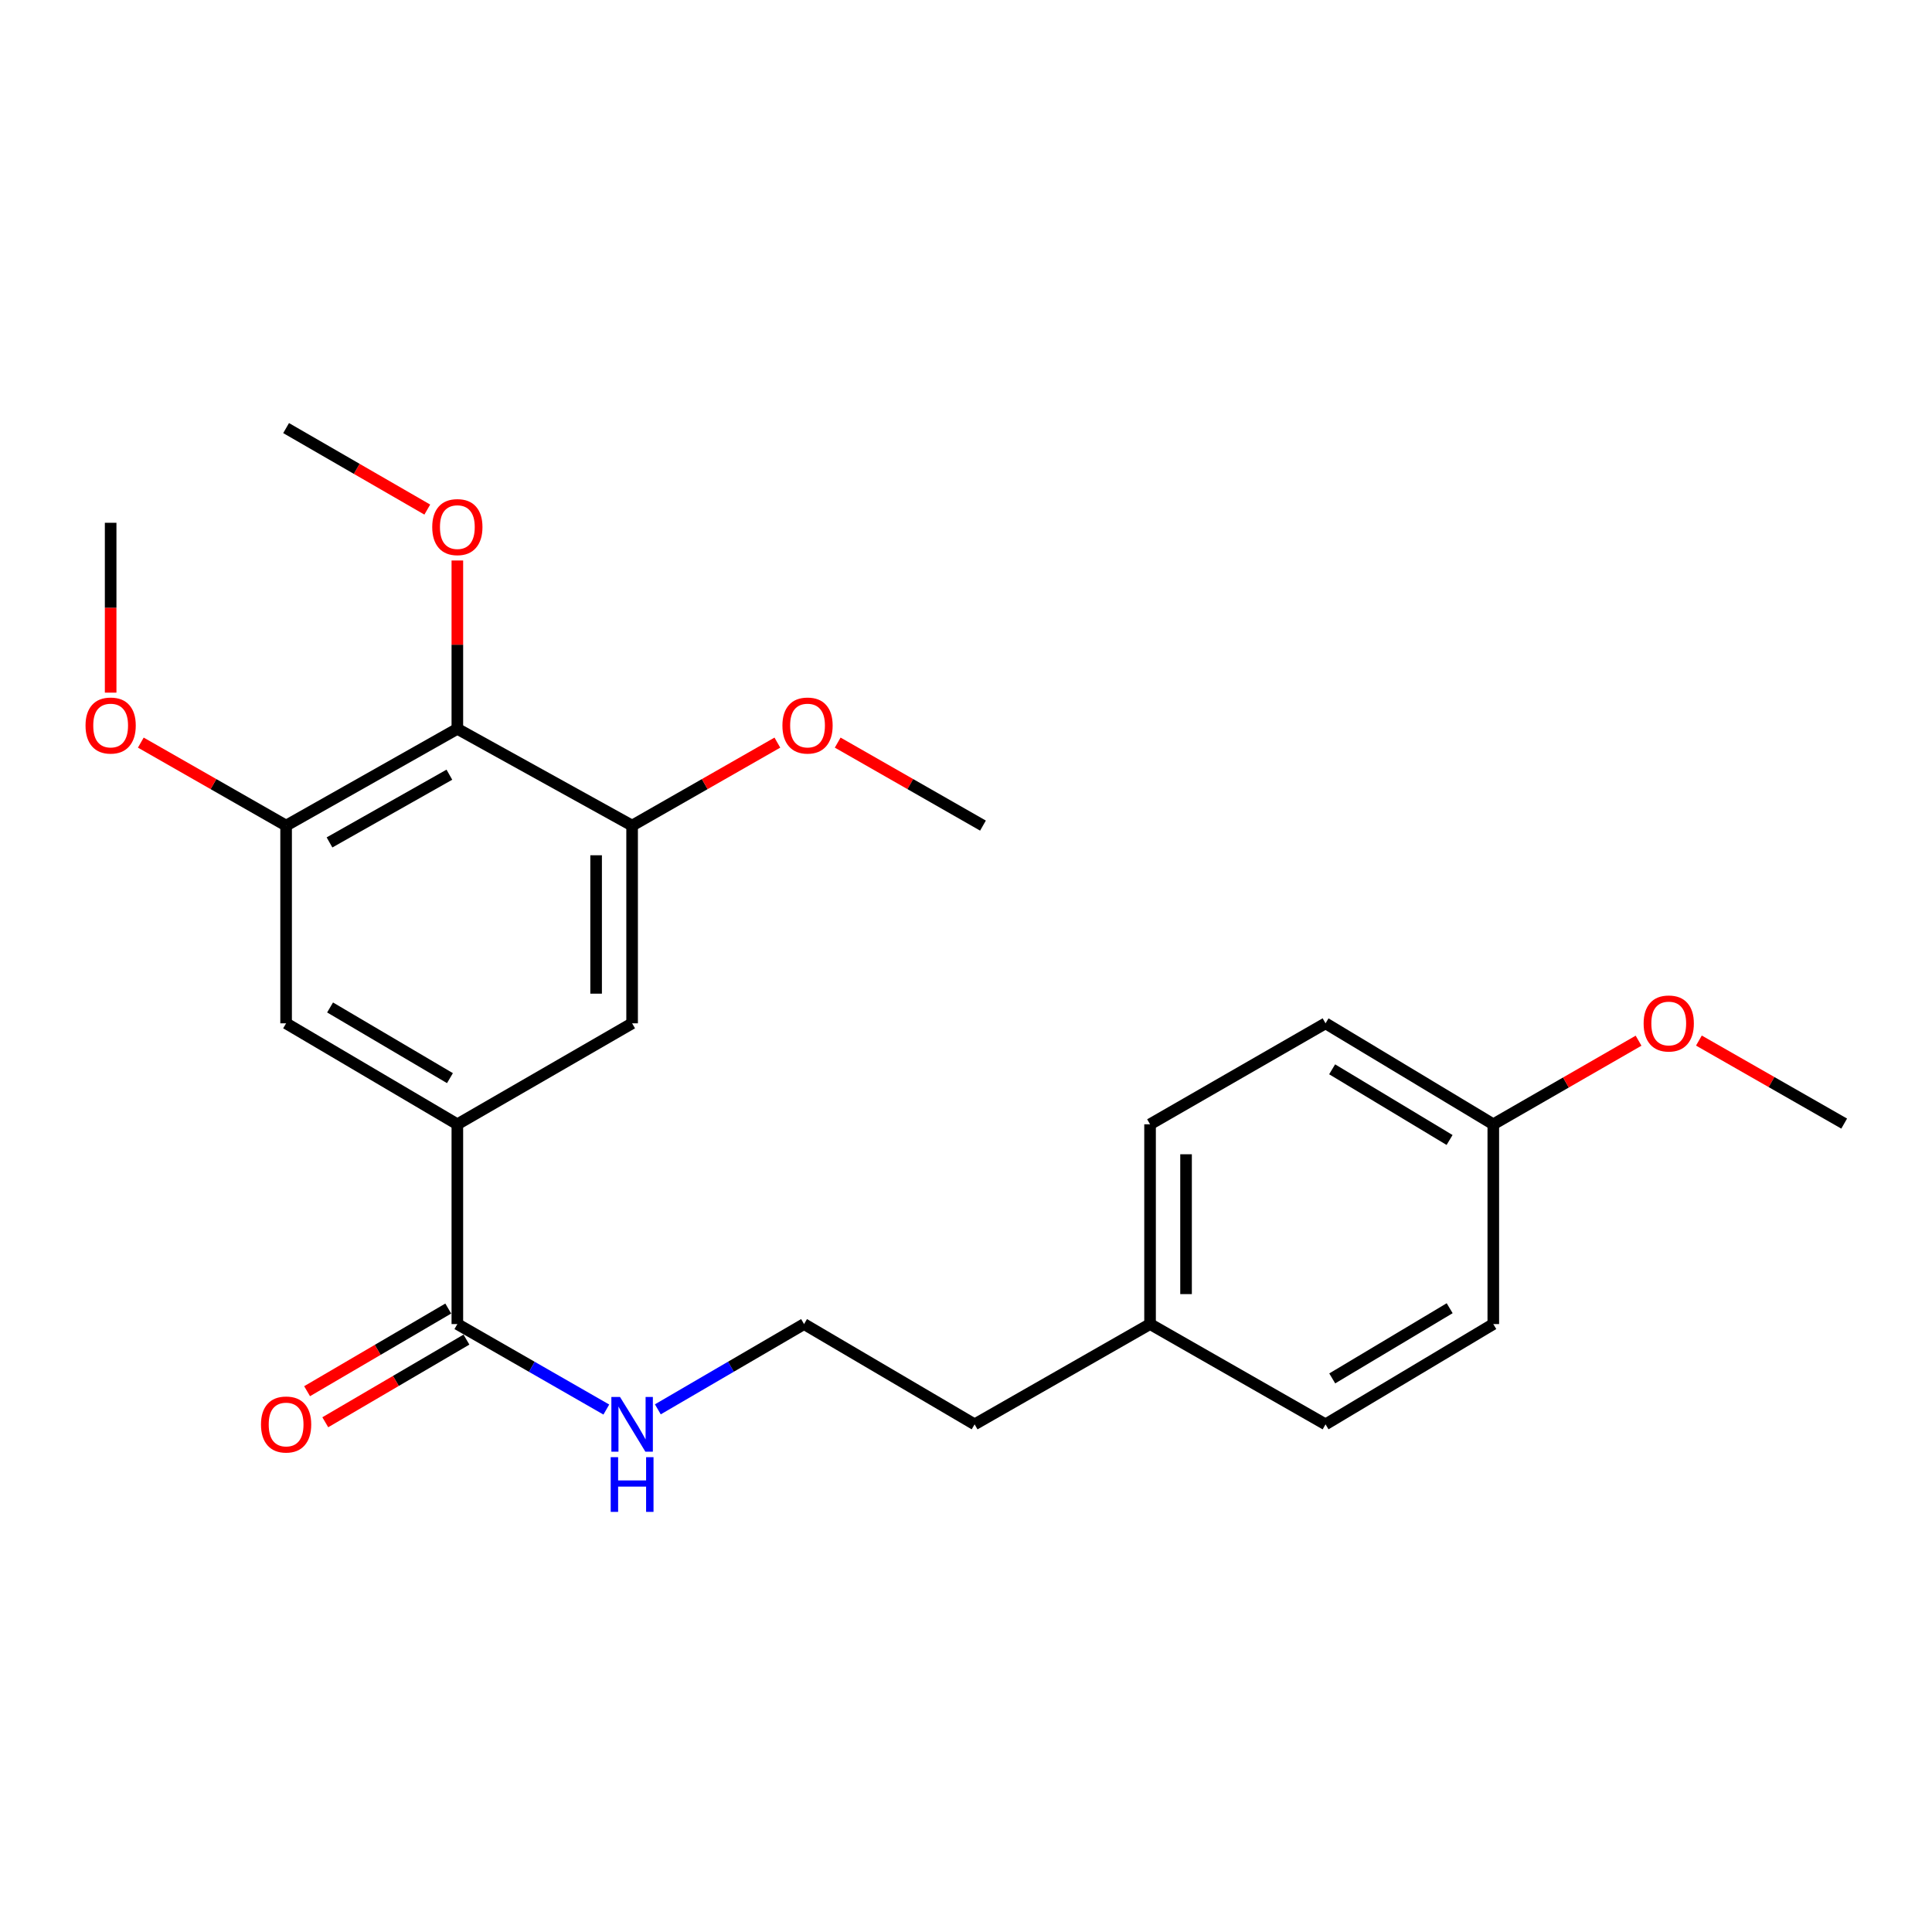 <?xml version='1.0' encoding='iso-8859-1'?>
<svg version='1.1' baseProfile='full'
              xmlns='http://www.w3.org/2000/svg'
                      xmlns:rdkit='http://www.rdkit.org/xml'
                      xmlns:xlink='http://www.w3.org/1999/xlink'
                  xml:space='preserve'
width='1000px' height='1000px' viewBox='0 0 1000 1000'>
<!-- END OF HEADER -->
<rect style='opacity:1.0;fill:#FFFFFF;stroke:none' width='1000' height='1000' x='0' y='0'> </rect>
<path class='bond-1' d='M 236.724,377.244 L 148.089,427.332' style='fill:none;fill-rule:evenodd;stroke:#000000;stroke-width:6px;stroke-linecap:butt;stroke-linejoin:miter;stroke-opacity:1' />
<path class='bond-1' d='M 232.595,400.978 L 170.551,436.039' style='fill:none;fill-rule:evenodd;stroke:#000000;stroke-width:6px;stroke-linecap:butt;stroke-linejoin:miter;stroke-opacity:1' />
<path class='bond-2' d='M 236.724,377.244 L 327.18,427.332' style='fill:none;fill-rule:evenodd;stroke:#000000;stroke-width:6px;stroke-linecap:butt;stroke-linejoin:miter;stroke-opacity:1' />
<path class='bond-8' d='M 236.724,377.244 L 236.724,333.679' style='fill:none;fill-rule:evenodd;stroke:#000000;stroke-width:6px;stroke-linecap:butt;stroke-linejoin:miter;stroke-opacity:1' />
<path class='bond-8' d='M 236.724,333.679 L 236.724,290.114' style='fill:none;fill-rule:evenodd;stroke:#FF0000;stroke-width:6px;stroke-linecap:butt;stroke-linejoin:miter;stroke-opacity:1' />
<path class='bond-0' d='M 236.724,581.932 L 327.18,529.671' style='fill:none;fill-rule:evenodd;stroke:#000000;stroke-width:6px;stroke-linecap:butt;stroke-linejoin:miter;stroke-opacity:1' />
<path class='bond-3' d='M 236.724,581.932 L 236.724,685.337' style='fill:none;fill-rule:evenodd;stroke:#000000;stroke-width:6px;stroke-linecap:butt;stroke-linejoin:miter;stroke-opacity:1' />
<path class='bond-24' d='M 236.724,581.932 L 148.089,529.671' style='fill:none;fill-rule:evenodd;stroke:#000000;stroke-width:6px;stroke-linecap:butt;stroke-linejoin:miter;stroke-opacity:1' />
<path class='bond-24' d='M 232.892,558.044 L 170.848,521.461' style='fill:none;fill-rule:evenodd;stroke:#000000;stroke-width:6px;stroke-linecap:butt;stroke-linejoin:miter;stroke-opacity:1' />
<path class='bond-4' d='M 148.089,427.332 L 148.089,529.671' style='fill:none;fill-rule:evenodd;stroke:#000000;stroke-width:6px;stroke-linecap:butt;stroke-linejoin:miter;stroke-opacity:1' />
<path class='bond-9' d='M 148.089,427.332 L 110.487,405.852' style='fill:none;fill-rule:evenodd;stroke:#000000;stroke-width:6px;stroke-linecap:butt;stroke-linejoin:miter;stroke-opacity:1' />
<path class='bond-9' d='M 110.487,405.852 L 72.885,384.373' style='fill:none;fill-rule:evenodd;stroke:#FF0000;stroke-width:6px;stroke-linecap:butt;stroke-linejoin:miter;stroke-opacity:1' />
<path class='bond-5' d='M 327.18,427.332 L 327.18,529.671' style='fill:none;fill-rule:evenodd;stroke:#000000;stroke-width:6px;stroke-linecap:butt;stroke-linejoin:miter;stroke-opacity:1' />
<path class='bond-5' d='M 308.548,442.683 L 308.548,514.32' style='fill:none;fill-rule:evenodd;stroke:#000000;stroke-width:6px;stroke-linecap:butt;stroke-linejoin:miter;stroke-opacity:1' />
<path class='bond-10' d='M 327.18,427.332 L 364.772,405.853' style='fill:none;fill-rule:evenodd;stroke:#000000;stroke-width:6px;stroke-linecap:butt;stroke-linejoin:miter;stroke-opacity:1' />
<path class='bond-10' d='M 364.772,405.853 L 402.363,384.375' style='fill:none;fill-rule:evenodd;stroke:#FF0000;stroke-width:6px;stroke-linecap:butt;stroke-linejoin:miter;stroke-opacity:1' />
<path class='bond-6' d='M 232.016,677.298 L 195.483,698.69' style='fill:none;fill-rule:evenodd;stroke:#000000;stroke-width:6px;stroke-linecap:butt;stroke-linejoin:miter;stroke-opacity:1' />
<path class='bond-6' d='M 195.483,698.69 L 158.95,720.082' style='fill:none;fill-rule:evenodd;stroke:#FF0000;stroke-width:6px;stroke-linecap:butt;stroke-linejoin:miter;stroke-opacity:1' />
<path class='bond-6' d='M 241.431,693.376 L 204.897,714.768' style='fill:none;fill-rule:evenodd;stroke:#000000;stroke-width:6px;stroke-linecap:butt;stroke-linejoin:miter;stroke-opacity:1' />
<path class='bond-6' d='M 204.897,714.768 L 168.364,736.16' style='fill:none;fill-rule:evenodd;stroke:#FF0000;stroke-width:6px;stroke-linecap:butt;stroke-linejoin:miter;stroke-opacity:1' />
<path class='bond-7' d='M 236.724,685.337 L 275.278,707.458' style='fill:none;fill-rule:evenodd;stroke:#000000;stroke-width:6px;stroke-linecap:butt;stroke-linejoin:miter;stroke-opacity:1' />
<path class='bond-7' d='M 275.278,707.458 L 313.833,729.579' style='fill:none;fill-rule:evenodd;stroke:#0000FF;stroke-width:6px;stroke-linecap:butt;stroke-linejoin:miter;stroke-opacity:1' />
<path class='bond-17' d='M 340.495,729.472 L 378.336,707.404' style='fill:none;fill-rule:evenodd;stroke:#0000FF;stroke-width:6px;stroke-linecap:butt;stroke-linejoin:miter;stroke-opacity:1' />
<path class='bond-17' d='M 378.336,707.404 L 416.176,685.337' style='fill:none;fill-rule:evenodd;stroke:#000000;stroke-width:6px;stroke-linecap:butt;stroke-linejoin:miter;stroke-opacity:1' />
<path class='bond-20' d='M 221.165,263.761 L 184.627,242.669' style='fill:none;fill-rule:evenodd;stroke:#FF0000;stroke-width:6px;stroke-linecap:butt;stroke-linejoin:miter;stroke-opacity:1' />
<path class='bond-20' d='M 184.627,242.669 L 148.089,221.577' style='fill:none;fill-rule:evenodd;stroke:#000000;stroke-width:6px;stroke-linecap:butt;stroke-linejoin:miter;stroke-opacity:1' />
<path class='bond-21' d='M 57.271,358.512 L 57.271,314.55' style='fill:none;fill-rule:evenodd;stroke:#FF0000;stroke-width:6px;stroke-linecap:butt;stroke-linejoin:miter;stroke-opacity:1' />
<path class='bond-21' d='M 57.271,314.55 L 57.271,270.589' style='fill:none;fill-rule:evenodd;stroke:#000000;stroke-width:6px;stroke-linecap:butt;stroke-linejoin:miter;stroke-opacity:1' />
<path class='bond-22' d='M 433.592,384.374 L 471.189,405.853' style='fill:none;fill-rule:evenodd;stroke:#FF0000;stroke-width:6px;stroke-linecap:butt;stroke-linejoin:miter;stroke-opacity:1' />
<path class='bond-22' d='M 471.189,405.853 L 508.786,427.332' style='fill:none;fill-rule:evenodd;stroke:#000000;stroke-width:6px;stroke-linecap:butt;stroke-linejoin:miter;stroke-opacity:1' />
<path class='bond-11' d='M 772.929,581.932 L 686.096,529.671' style='fill:none;fill-rule:evenodd;stroke:#000000;stroke-width:6px;stroke-linecap:butt;stroke-linejoin:miter;stroke-opacity:1' />
<path class='bond-11' d='M 750.297,590.056 L 689.513,553.473' style='fill:none;fill-rule:evenodd;stroke:#000000;stroke-width:6px;stroke-linecap:butt;stroke-linejoin:miter;stroke-opacity:1' />
<path class='bond-18' d='M 772.929,581.932 L 810.524,560.296' style='fill:none;fill-rule:evenodd;stroke:#000000;stroke-width:6px;stroke-linecap:butt;stroke-linejoin:miter;stroke-opacity:1' />
<path class='bond-18' d='M 810.524,560.296 L 848.118,538.66' style='fill:none;fill-rule:evenodd;stroke:#FF0000;stroke-width:6px;stroke-linecap:butt;stroke-linejoin:miter;stroke-opacity:1' />
<path class='bond-25' d='M 772.929,581.932 L 772.929,685.337' style='fill:none;fill-rule:evenodd;stroke:#000000;stroke-width:6px;stroke-linecap:butt;stroke-linejoin:miter;stroke-opacity:1' />
<path class='bond-12' d='M 595.267,685.337 L 504.459,737.237' style='fill:none;fill-rule:evenodd;stroke:#000000;stroke-width:6px;stroke-linecap:butt;stroke-linejoin:miter;stroke-opacity:1' />
<path class='bond-15' d='M 595.267,685.337 L 686.096,737.237' style='fill:none;fill-rule:evenodd;stroke:#000000;stroke-width:6px;stroke-linecap:butt;stroke-linejoin:miter;stroke-opacity:1' />
<path class='bond-16' d='M 595.267,685.337 L 595.267,581.932' style='fill:none;fill-rule:evenodd;stroke:#000000;stroke-width:6px;stroke-linecap:butt;stroke-linejoin:miter;stroke-opacity:1' />
<path class='bond-16' d='M 613.899,669.827 L 613.899,597.443' style='fill:none;fill-rule:evenodd;stroke:#000000;stroke-width:6px;stroke-linecap:butt;stroke-linejoin:miter;stroke-opacity:1' />
<path class='bond-13' d='M 686.096,529.671 L 595.267,581.932' style='fill:none;fill-rule:evenodd;stroke:#000000;stroke-width:6px;stroke-linecap:butt;stroke-linejoin:miter;stroke-opacity:1' />
<path class='bond-14' d='M 772.929,685.337 L 686.096,737.237' style='fill:none;fill-rule:evenodd;stroke:#000000;stroke-width:6px;stroke-linecap:butt;stroke-linejoin:miter;stroke-opacity:1' />
<path class='bond-14' d='M 750.346,677.13 L 689.562,713.459' style='fill:none;fill-rule:evenodd;stroke:#000000;stroke-width:6px;stroke-linecap:butt;stroke-linejoin:miter;stroke-opacity:1' />
<path class='bond-19' d='M 416.176,685.337 L 504.459,737.237' style='fill:none;fill-rule:evenodd;stroke:#000000;stroke-width:6px;stroke-linecap:butt;stroke-linejoin:miter;stroke-opacity:1' />
<path class='bond-23' d='M 879.352,538.595 L 916.949,560.083' style='fill:none;fill-rule:evenodd;stroke:#FF0000;stroke-width:6px;stroke-linecap:butt;stroke-linejoin:miter;stroke-opacity:1' />
<path class='bond-23' d='M 916.949,560.083 L 954.545,581.57' style='fill:none;fill-rule:evenodd;stroke:#000000;stroke-width:6px;stroke-linecap:butt;stroke-linejoin:miter;stroke-opacity:1' />
<path  class='atom-7' d='M 135.089 737.317
Q 135.089 730.517, 138.449 726.717
Q 141.809 722.917, 148.089 722.917
Q 154.369 722.917, 157.729 726.717
Q 161.089 730.517, 161.089 737.317
Q 161.089 744.197, 157.689 748.117
Q 154.289 751.997, 148.089 751.997
Q 141.849 751.997, 138.449 748.117
Q 135.089 744.237, 135.089 737.317
M 148.089 748.797
Q 152.409 748.797, 154.729 745.917
Q 157.089 742.997, 157.089 737.317
Q 157.089 731.757, 154.729 728.957
Q 152.409 726.117, 148.089 726.117
Q 143.769 726.117, 141.409 728.917
Q 139.089 731.717, 139.089 737.317
Q 139.089 743.037, 141.409 745.917
Q 143.769 748.797, 148.089 748.797
' fill='#FF0000'/>
<path  class='atom-8' d='M 320.92 723.077
L 330.2 738.077
Q 331.12 739.557, 332.6 742.237
Q 334.08 744.917, 334.16 745.077
L 334.16 723.077
L 337.92 723.077
L 337.92 751.397
L 334.04 751.397
L 324.08 734.997
Q 322.92 733.077, 321.68 730.877
Q 320.48 728.677, 320.12 727.997
L 320.12 751.397
L 316.44 751.397
L 316.44 723.077
L 320.92 723.077
' fill='#0000FF'/>
<path  class='atom-8' d='M 316.1 754.229
L 319.94 754.229
L 319.94 766.269
L 334.42 766.269
L 334.42 754.229
L 338.26 754.229
L 338.26 782.549
L 334.42 782.549
L 334.42 769.469
L 319.94 769.469
L 319.94 782.549
L 316.1 782.549
L 316.1 754.229
' fill='#0000FF'/>
<path  class='atom-9' d='M 223.724 272.822
Q 223.724 266.022, 227.084 262.222
Q 230.444 258.422, 236.724 258.422
Q 243.004 258.422, 246.364 262.222
Q 249.724 266.022, 249.724 272.822
Q 249.724 279.702, 246.324 283.622
Q 242.924 287.502, 236.724 287.502
Q 230.484 287.502, 227.084 283.622
Q 223.724 279.742, 223.724 272.822
M 236.724 284.302
Q 241.044 284.302, 243.364 281.422
Q 245.724 278.502, 245.724 272.822
Q 245.724 267.262, 243.364 264.462
Q 241.044 261.622, 236.724 261.622
Q 232.404 261.622, 230.044 264.422
Q 227.724 267.222, 227.724 272.822
Q 227.724 278.542, 230.044 281.422
Q 232.404 284.302, 236.724 284.302
' fill='#FF0000'/>
<path  class='atom-10' d='M 44.271 375.533
Q 44.271 368.733, 47.631 364.933
Q 50.991 361.133, 57.271 361.133
Q 63.551 361.133, 66.911 364.933
Q 70.271 368.733, 70.271 375.533
Q 70.271 382.413, 66.871 386.333
Q 63.471 390.213, 57.271 390.213
Q 51.031 390.213, 47.631 386.333
Q 44.271 382.453, 44.271 375.533
M 57.271 387.013
Q 61.591 387.013, 63.911 384.133
Q 66.271 381.213, 66.271 375.533
Q 66.271 369.973, 63.911 367.173
Q 61.591 364.333, 57.271 364.333
Q 52.951 364.333, 50.591 367.133
Q 48.271 369.933, 48.271 375.533
Q 48.271 381.253, 50.591 384.133
Q 52.951 387.013, 57.271 387.013
' fill='#FF0000'/>
<path  class='atom-11' d='M 404.978 375.533
Q 404.978 368.733, 408.338 364.933
Q 411.698 361.133, 417.978 361.133
Q 424.258 361.133, 427.618 364.933
Q 430.978 368.733, 430.978 375.533
Q 430.978 382.413, 427.578 386.333
Q 424.178 390.213, 417.978 390.213
Q 411.738 390.213, 408.338 386.333
Q 404.978 382.453, 404.978 375.533
M 417.978 387.013
Q 422.298 387.013, 424.618 384.133
Q 426.978 381.213, 426.978 375.533
Q 426.978 369.973, 424.618 367.173
Q 422.298 364.333, 417.978 364.333
Q 413.658 364.333, 411.298 367.133
Q 408.978 369.933, 408.978 375.533
Q 408.978 381.253, 411.298 384.133
Q 413.658 387.013, 417.978 387.013
' fill='#FF0000'/>
<path  class='atom-19' d='M 850.737 529.751
Q 850.737 522.951, 854.097 519.151
Q 857.457 515.351, 863.737 515.351
Q 870.017 515.351, 873.377 519.151
Q 876.737 522.951, 876.737 529.751
Q 876.737 536.631, 873.337 540.551
Q 869.937 544.431, 863.737 544.431
Q 857.497 544.431, 854.097 540.551
Q 850.737 536.671, 850.737 529.751
M 863.737 541.231
Q 868.057 541.231, 870.377 538.351
Q 872.737 535.431, 872.737 529.751
Q 872.737 524.191, 870.377 521.391
Q 868.057 518.551, 863.737 518.551
Q 859.417 518.551, 857.057 521.351
Q 854.737 524.151, 854.737 529.751
Q 854.737 535.471, 857.057 538.351
Q 859.417 541.231, 863.737 541.231
' fill='#FF0000'/>
</svg>
